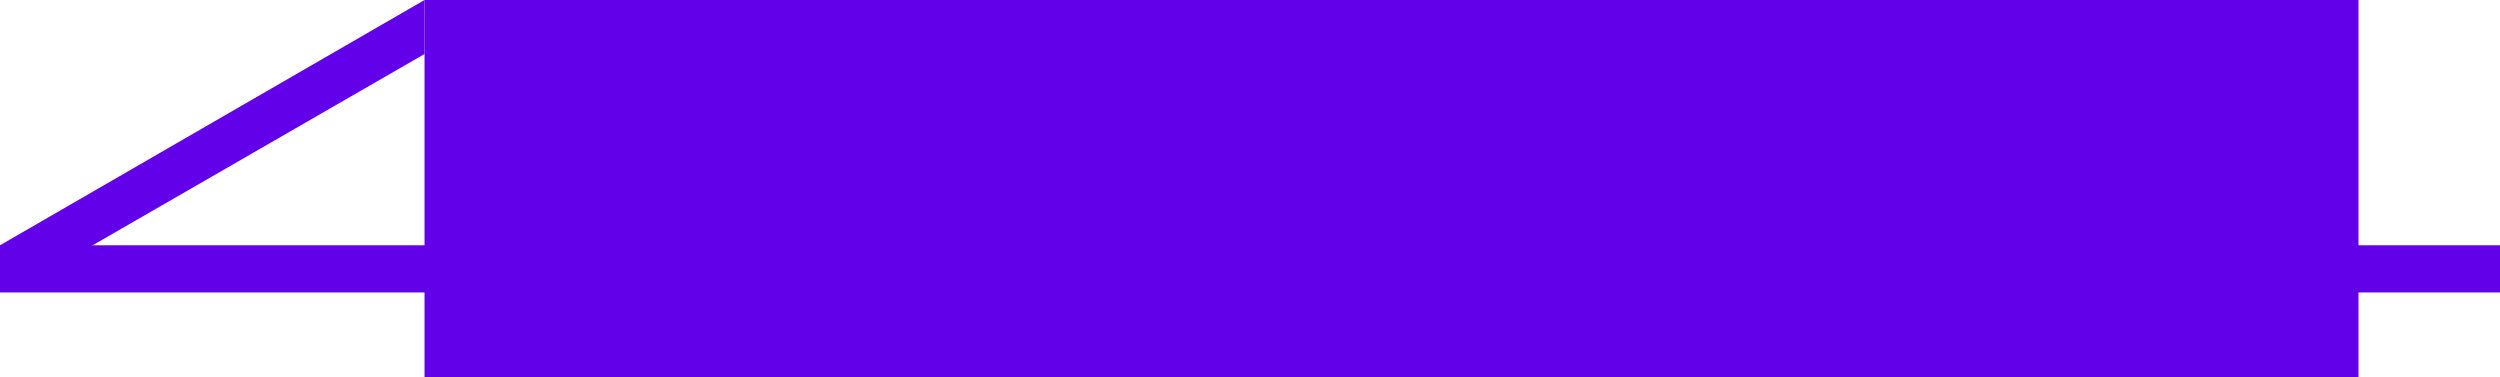 <?xml version="1.0" encoding="UTF-8"?> <svg xmlns="http://www.w3.org/2000/svg" width="265" height="40" viewBox="0 0 265 40" fill="none"> <rect x="250" y="40" width="205" height="40" transform="rotate(180 250 40)" fill="#6200EA"></rect> <rect width="265" height="5" transform="matrix(1 -8.74228e-08 -8.74228e-08 -1 0 31)" fill="#6200EA"></rect> <path d="M45 7.61078e-05L45 5.724L6.562 27.877L0 28.877L0 26L45 7.61078e-05Z" fill="#6200EA"></path> </svg> 